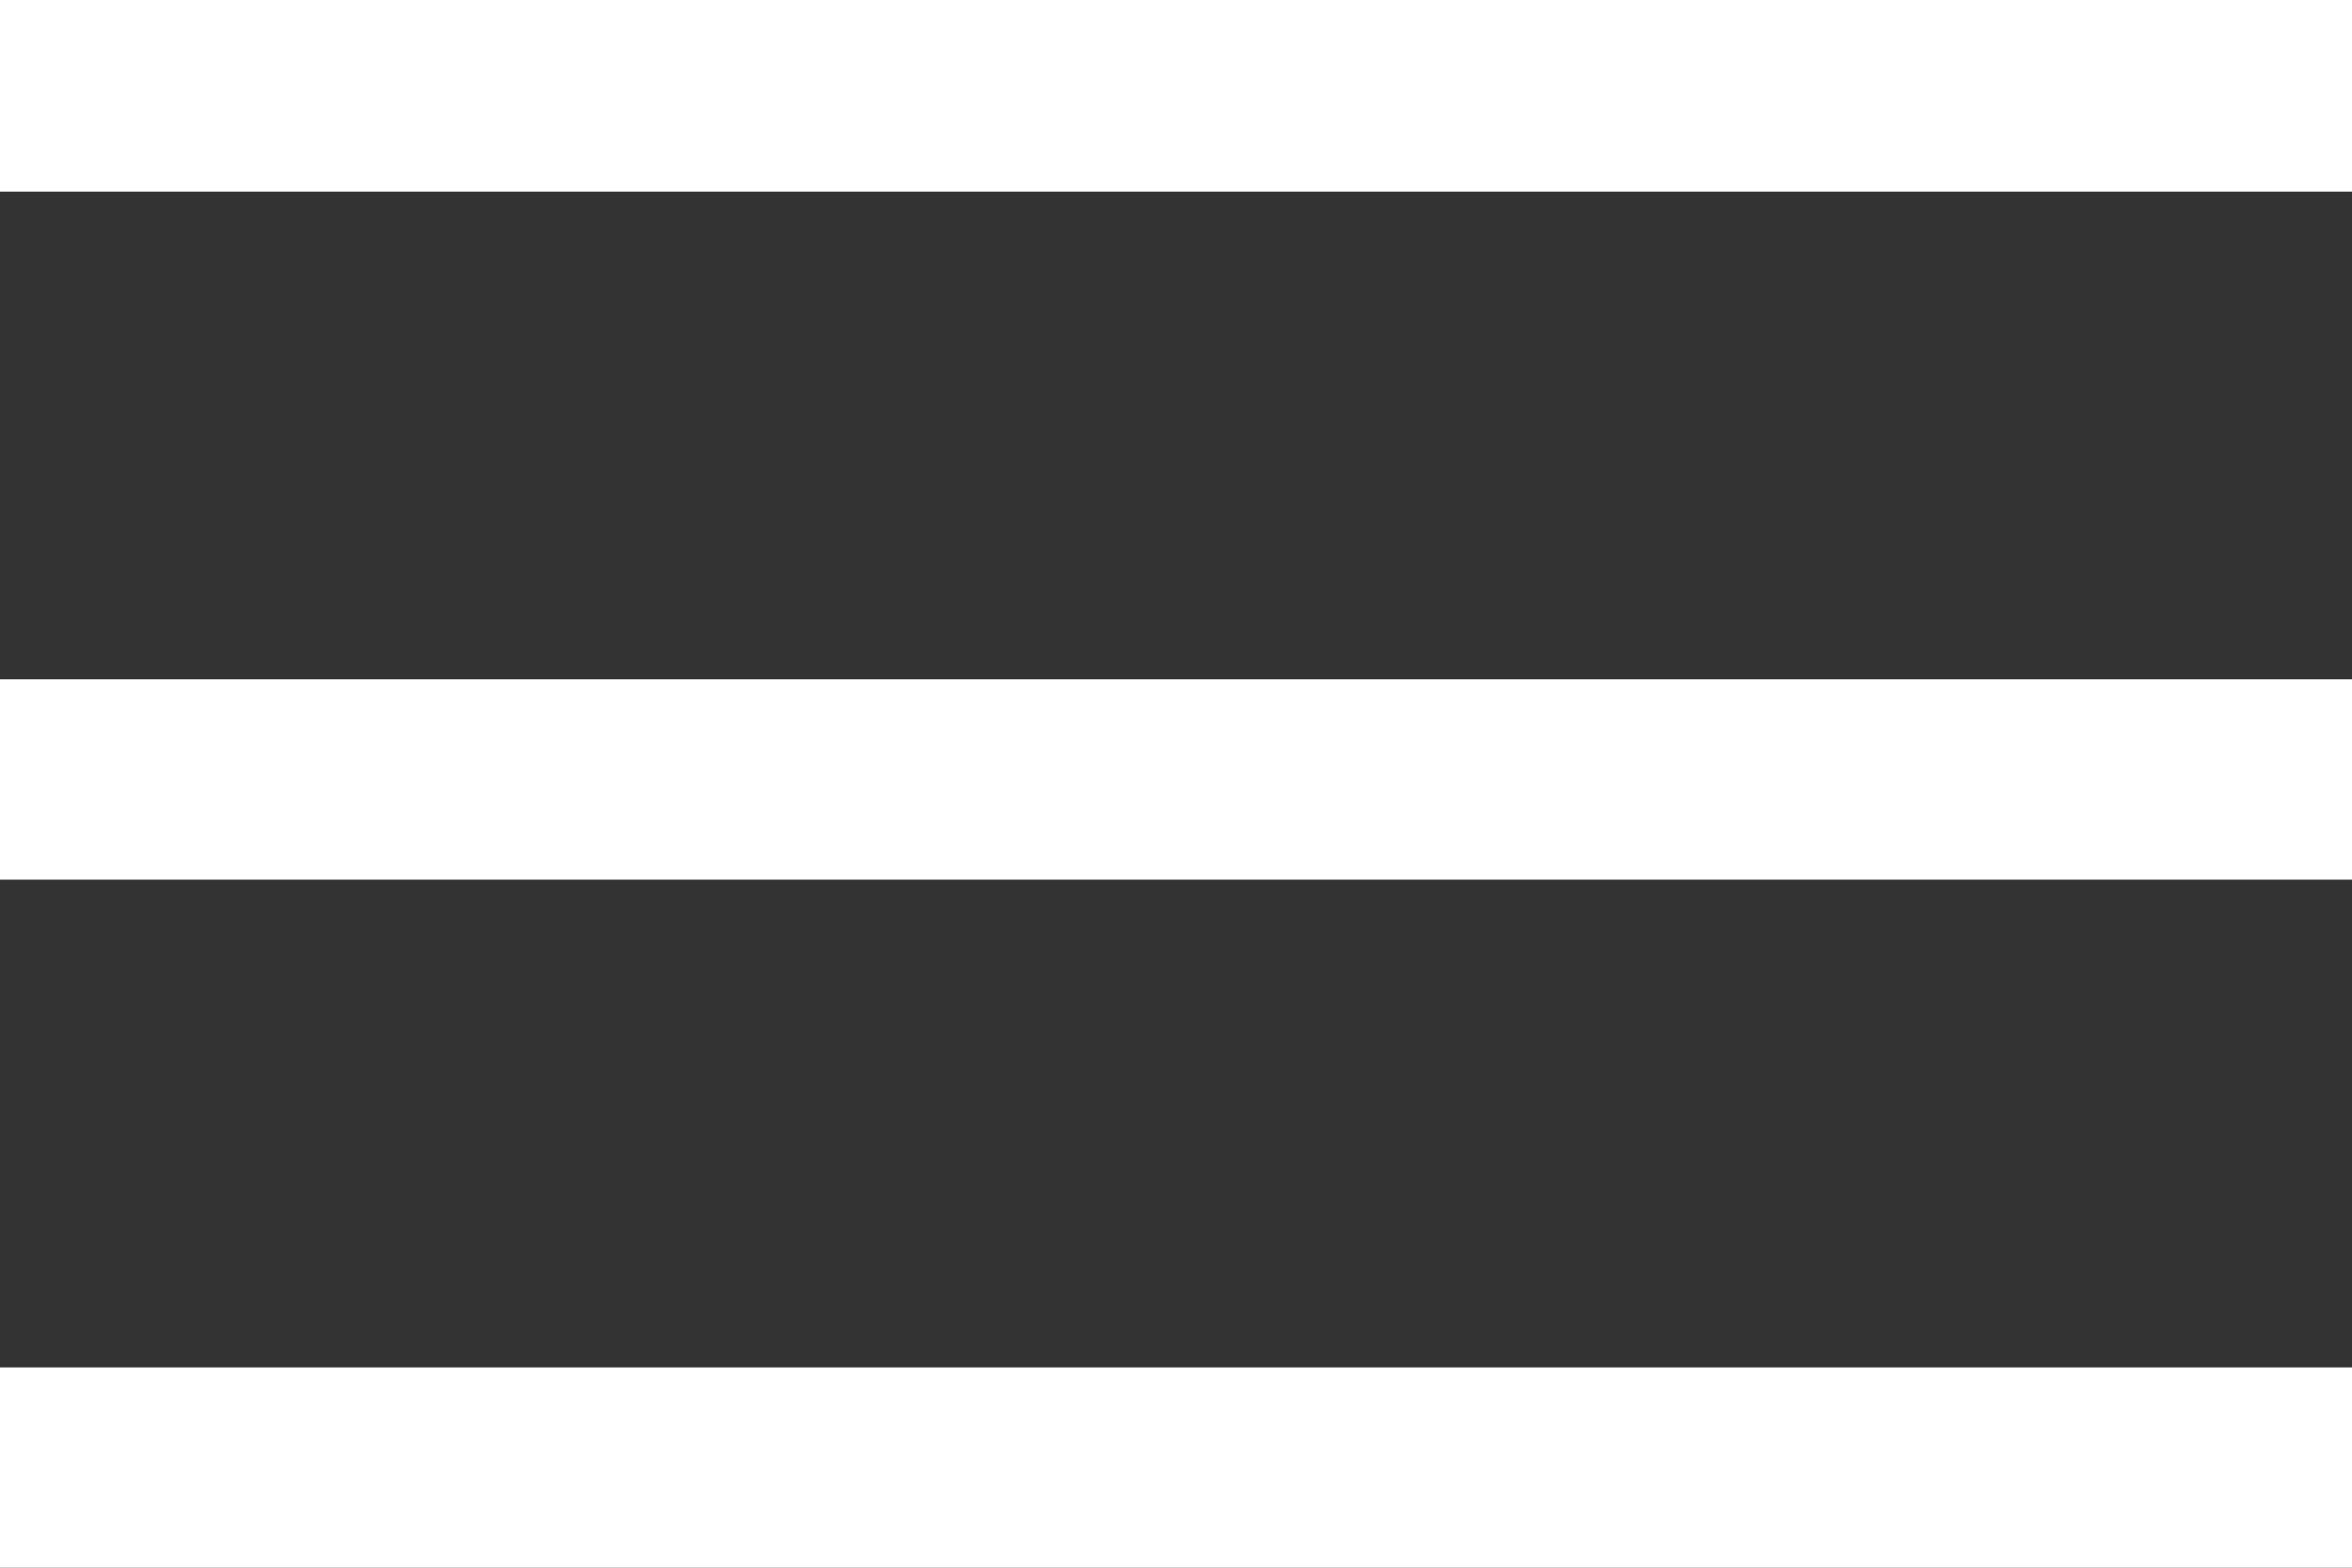 <svg id="Layer_1" xmlns="http://www.w3.org/2000/svg" viewBox="-407 289.3 27 18"><rect x="-407" y="289.3" width="27" height="18" fill="#333333" stroke="none"/><style>.st0{fill:#fff}</style><path class="st0" d="M-407 291.5v-2.3h27v2.3h-27zm0 7.9v-2.3h27v2.3h-27zm0 7.9V305h27v2.3h-27z"/></svg>